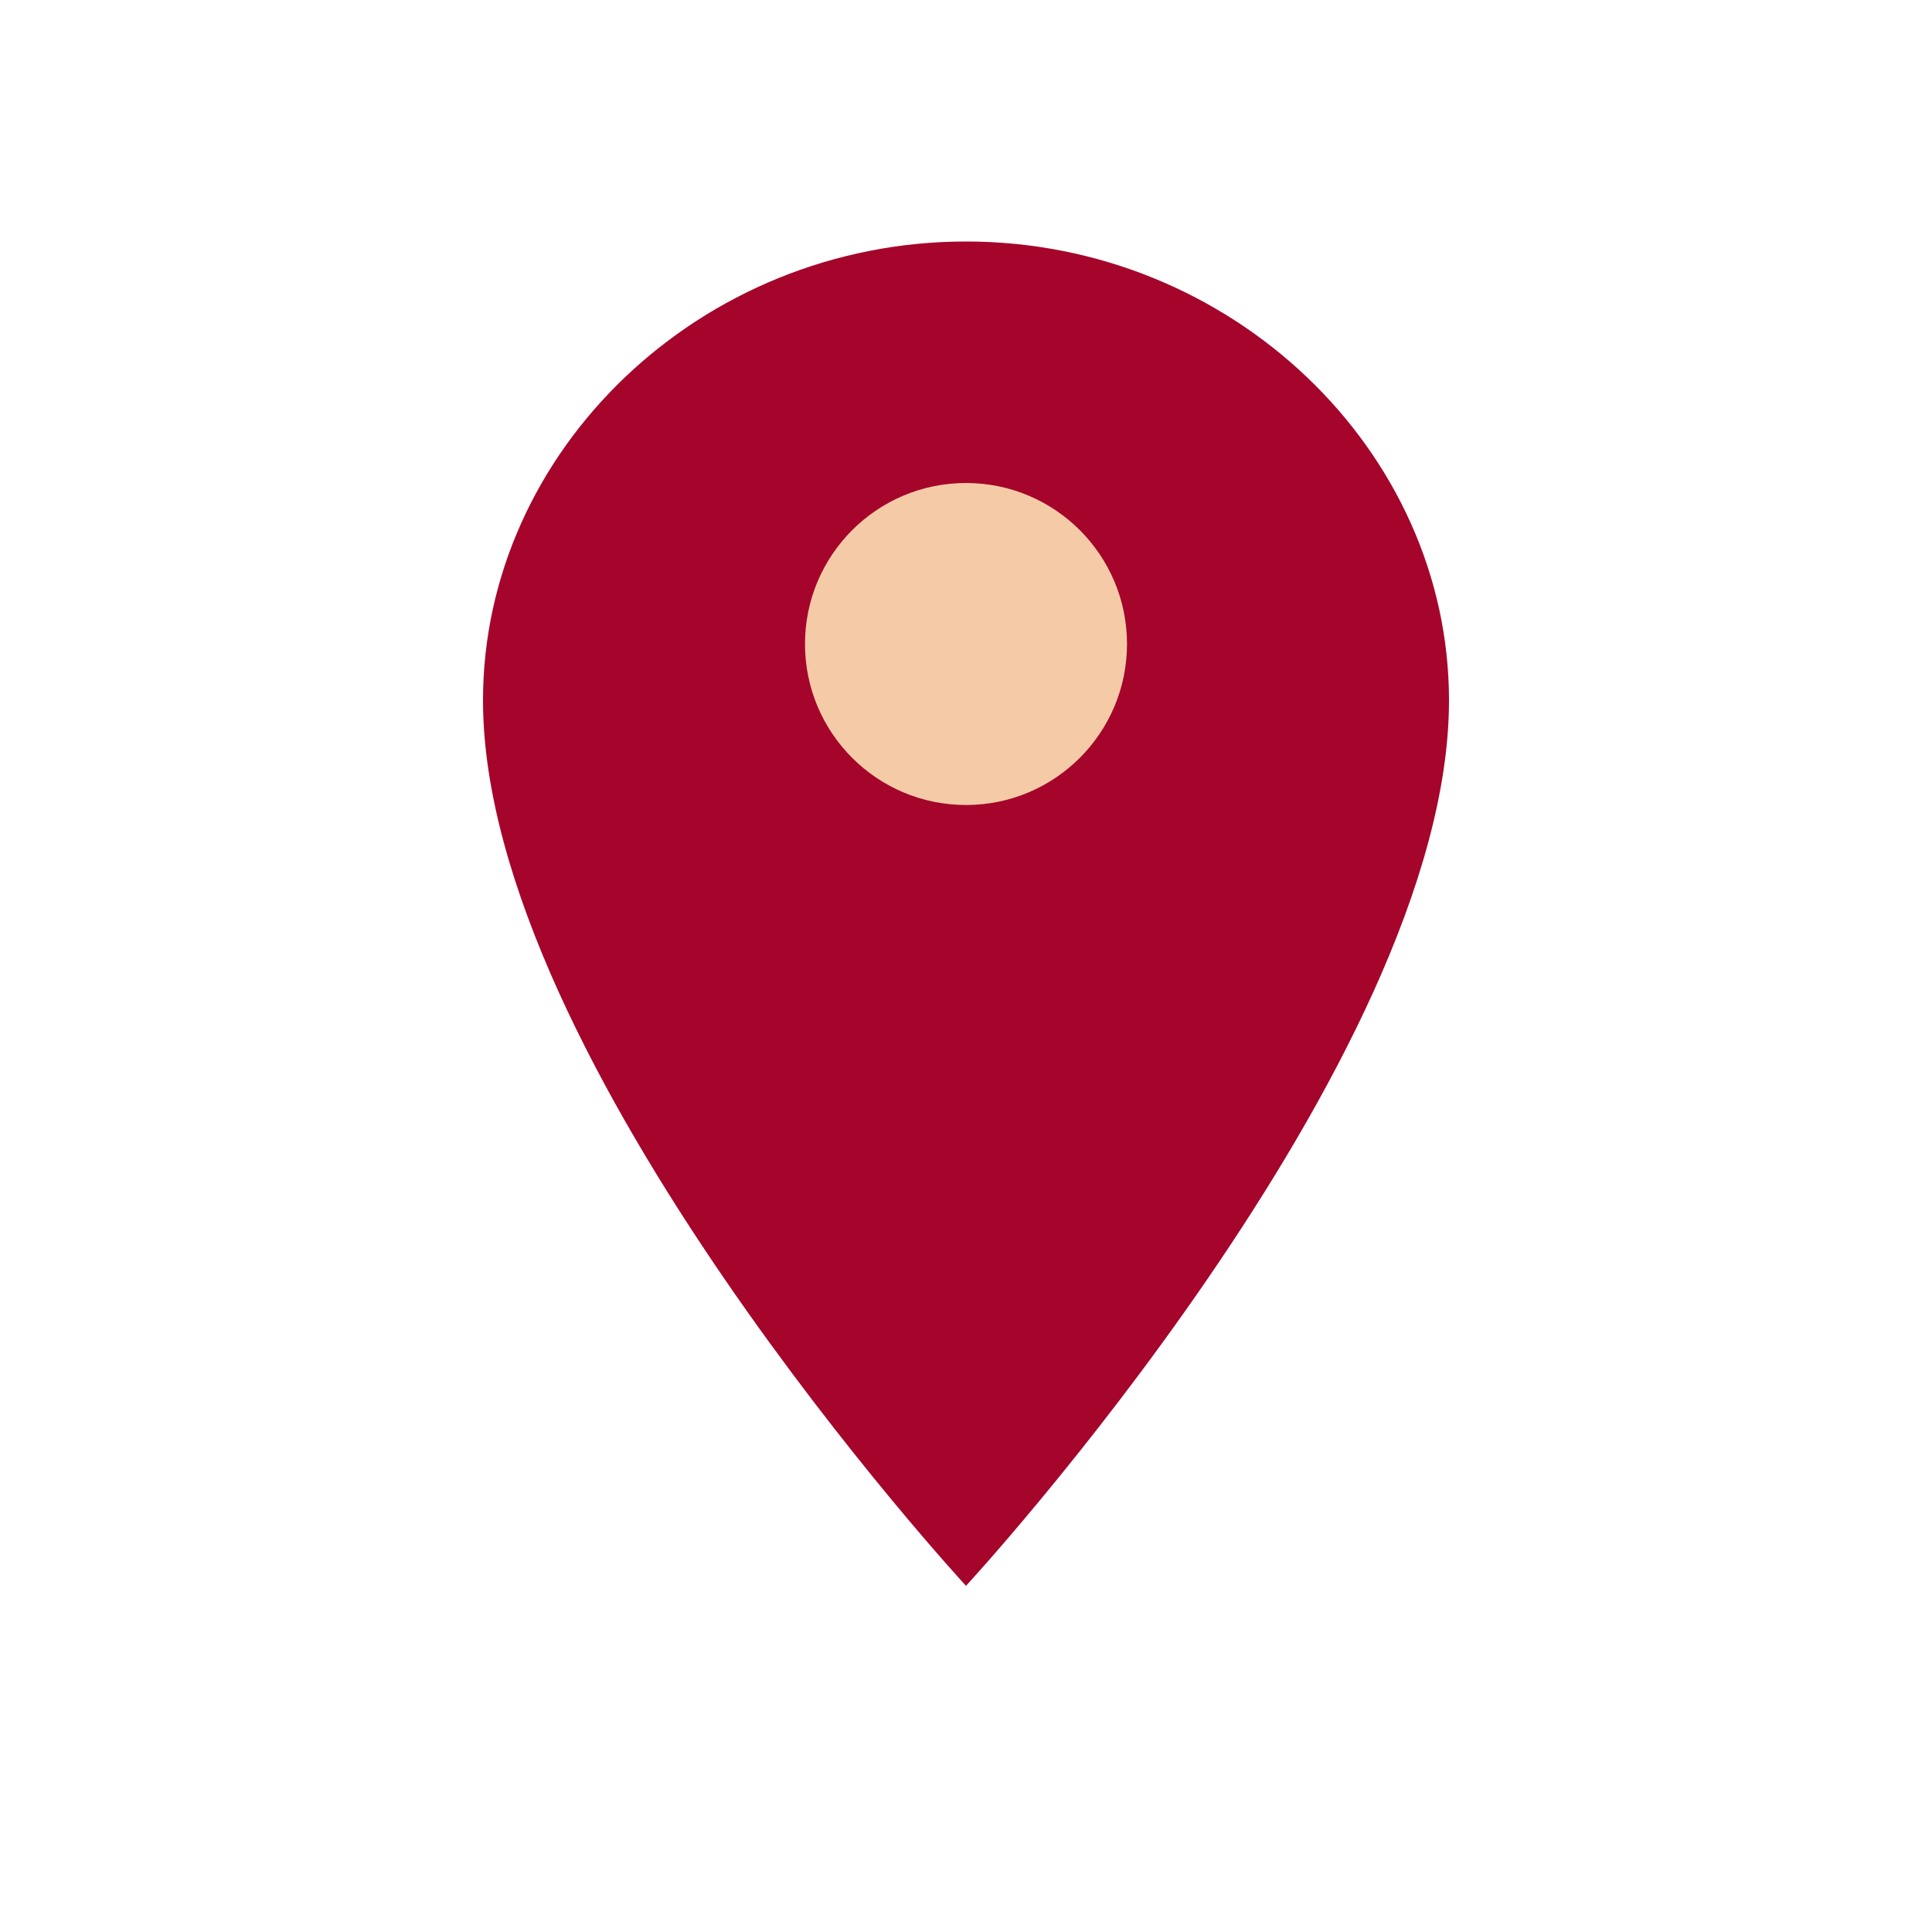 <?xml version="1.0" encoding="UTF-8"?>
<svg xmlns="http://www.w3.org/2000/svg" width="24" height="24" viewBox="0 0 24 24"><path d="M12 3c-3.3 0-6 2.6-6 5.7 0 4.5 6 11 6 11s6-6.5 6-11C18 5.6 15.3 3 12 3z" fill="#A5052B"/><circle cx="12" cy="8" r="2" fill="#F5CBA7"/></svg>